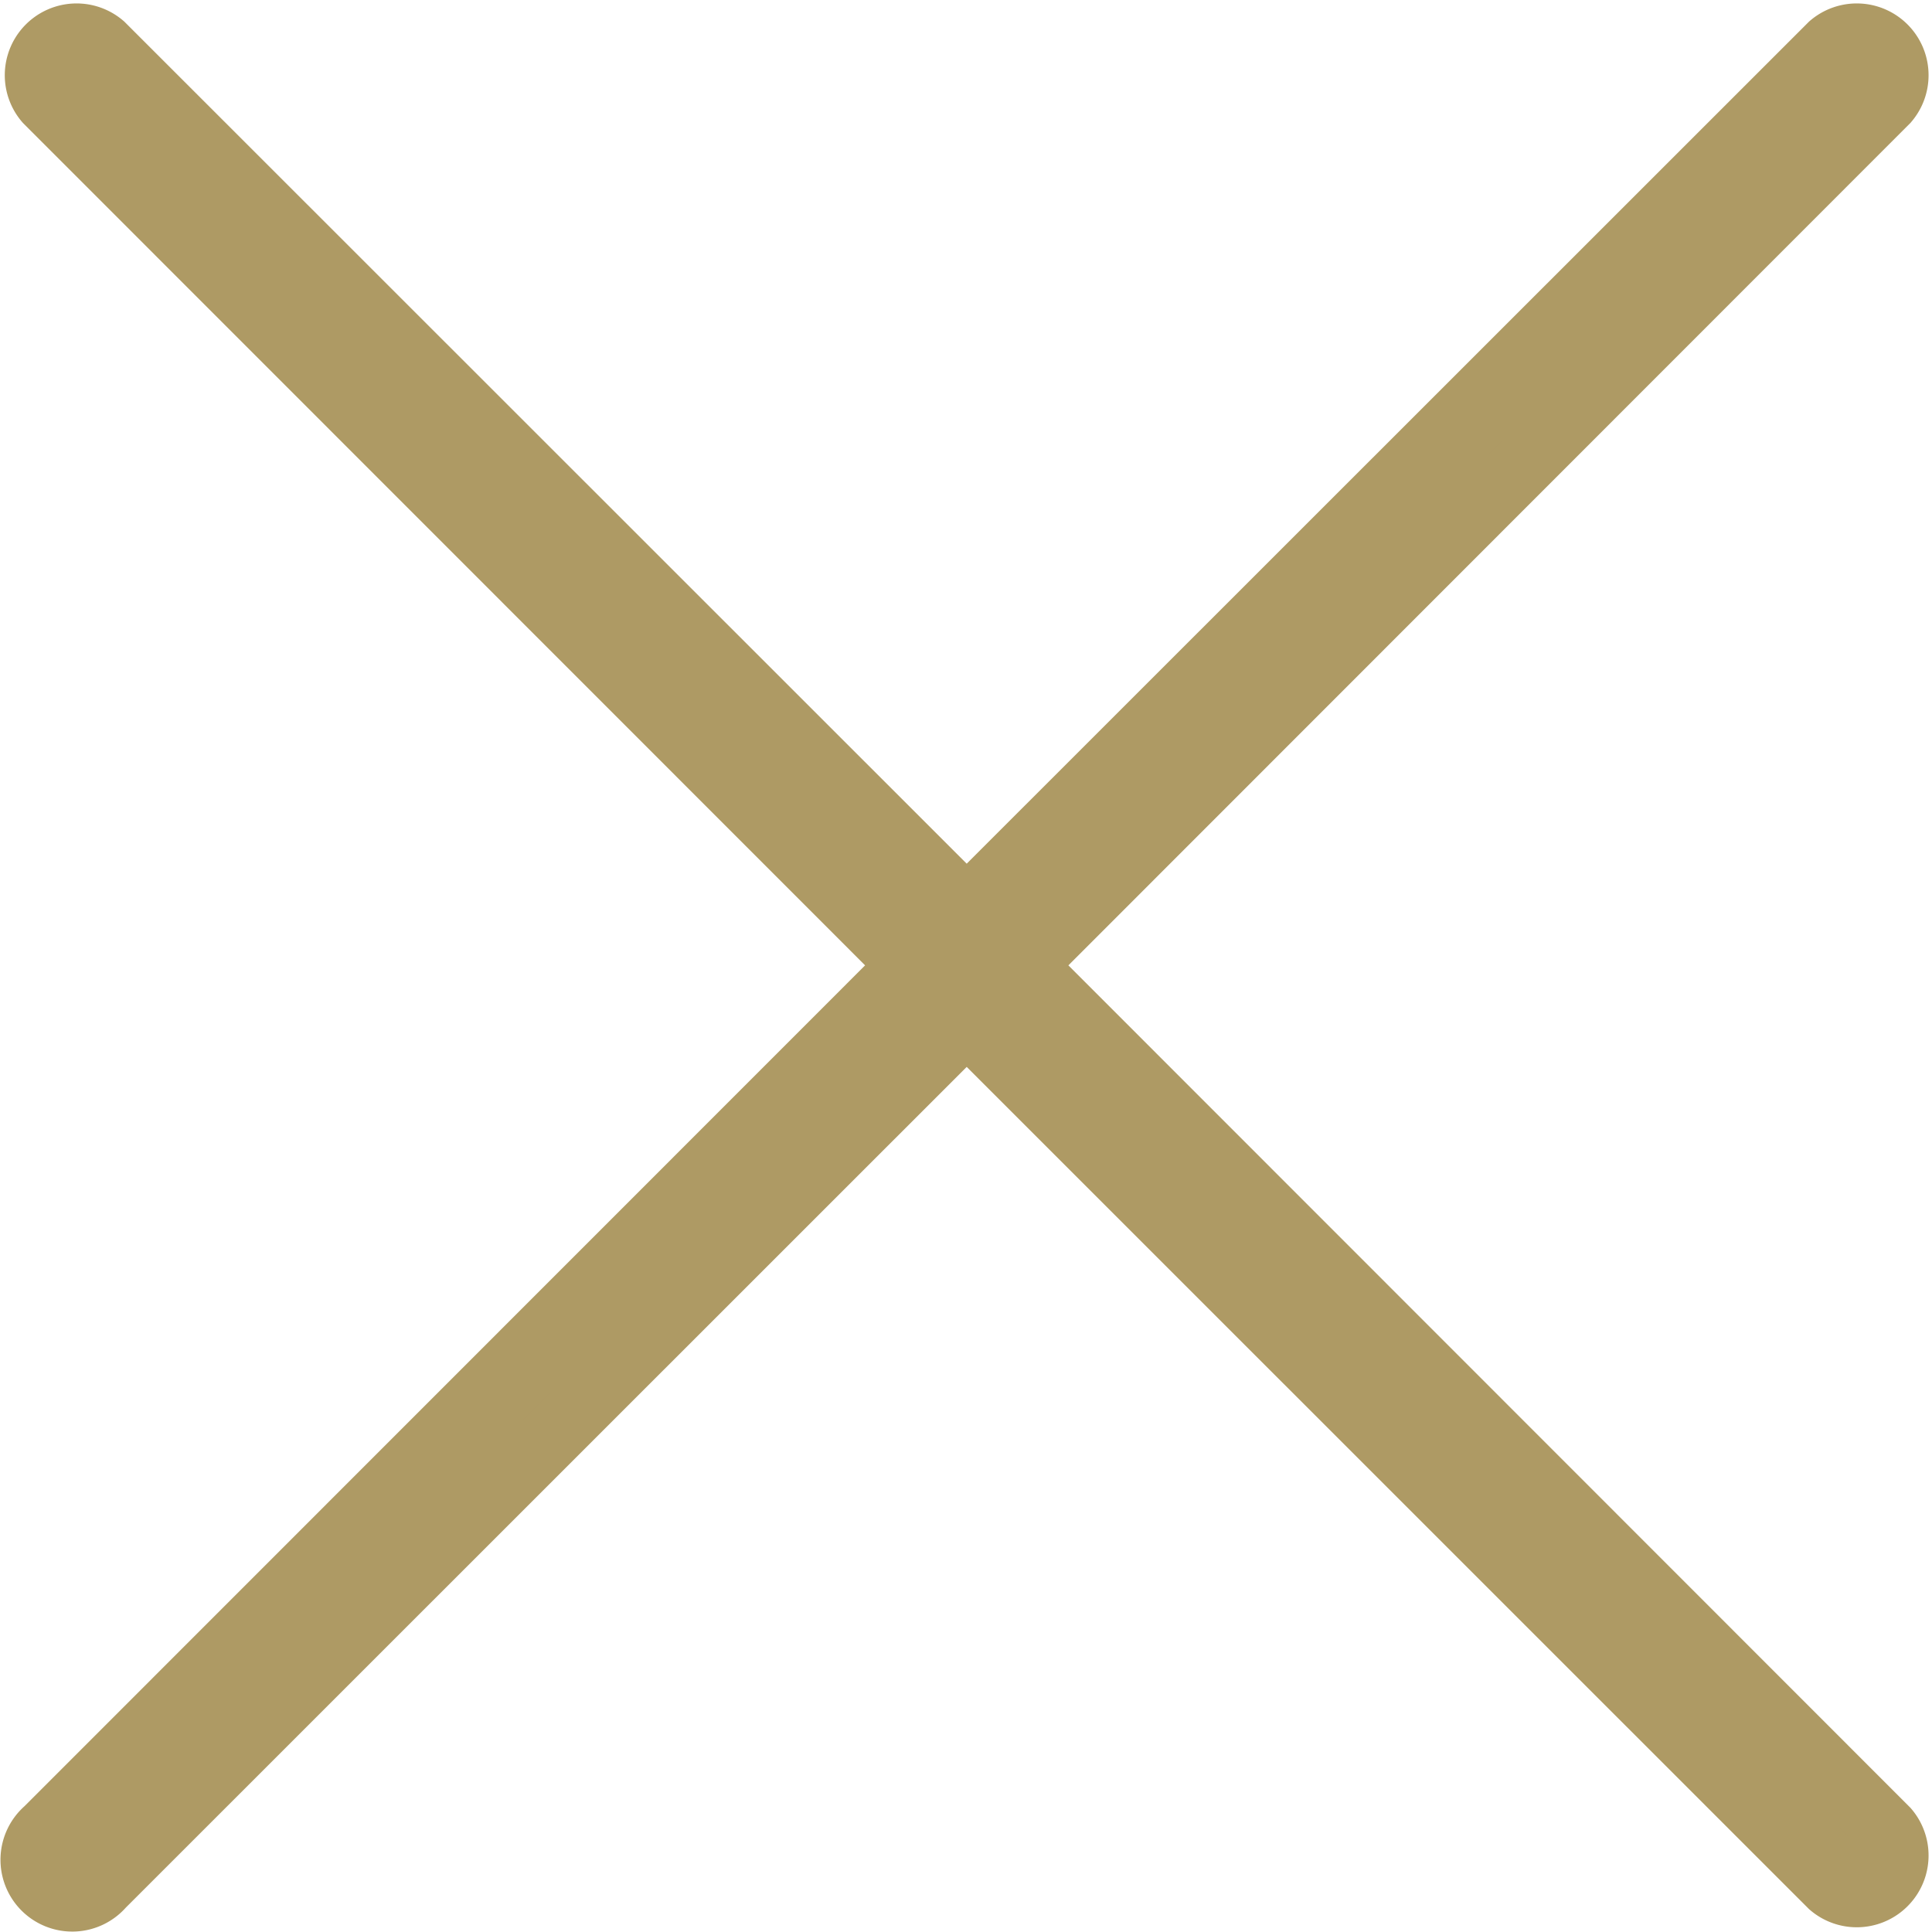 <svg xmlns="http://www.w3.org/2000/svg" width="30.06" height="30.06" viewBox="0 0 30.06 30.06"><g id="close" transform="translate(0.507 0.554)"><path id="close-2" data-name="close" d="M18.3,17.575,31.742,4.127a.617.617,0,0,0-.87-.87L17.425,16.7,3.977,3.257a.617.617,0,0,0-.87.87L16.551,17.575,3.107,31.023a.617.617,0,1,0,.87.87L17.425,18.448,30.872,31.893a.617.617,0,0,0,.87-.87Z" transform="translate(-2.891 -3.109)" fill="#ae9a64" stroke="#ae9a64" stroke-width="1"></path></g></svg>